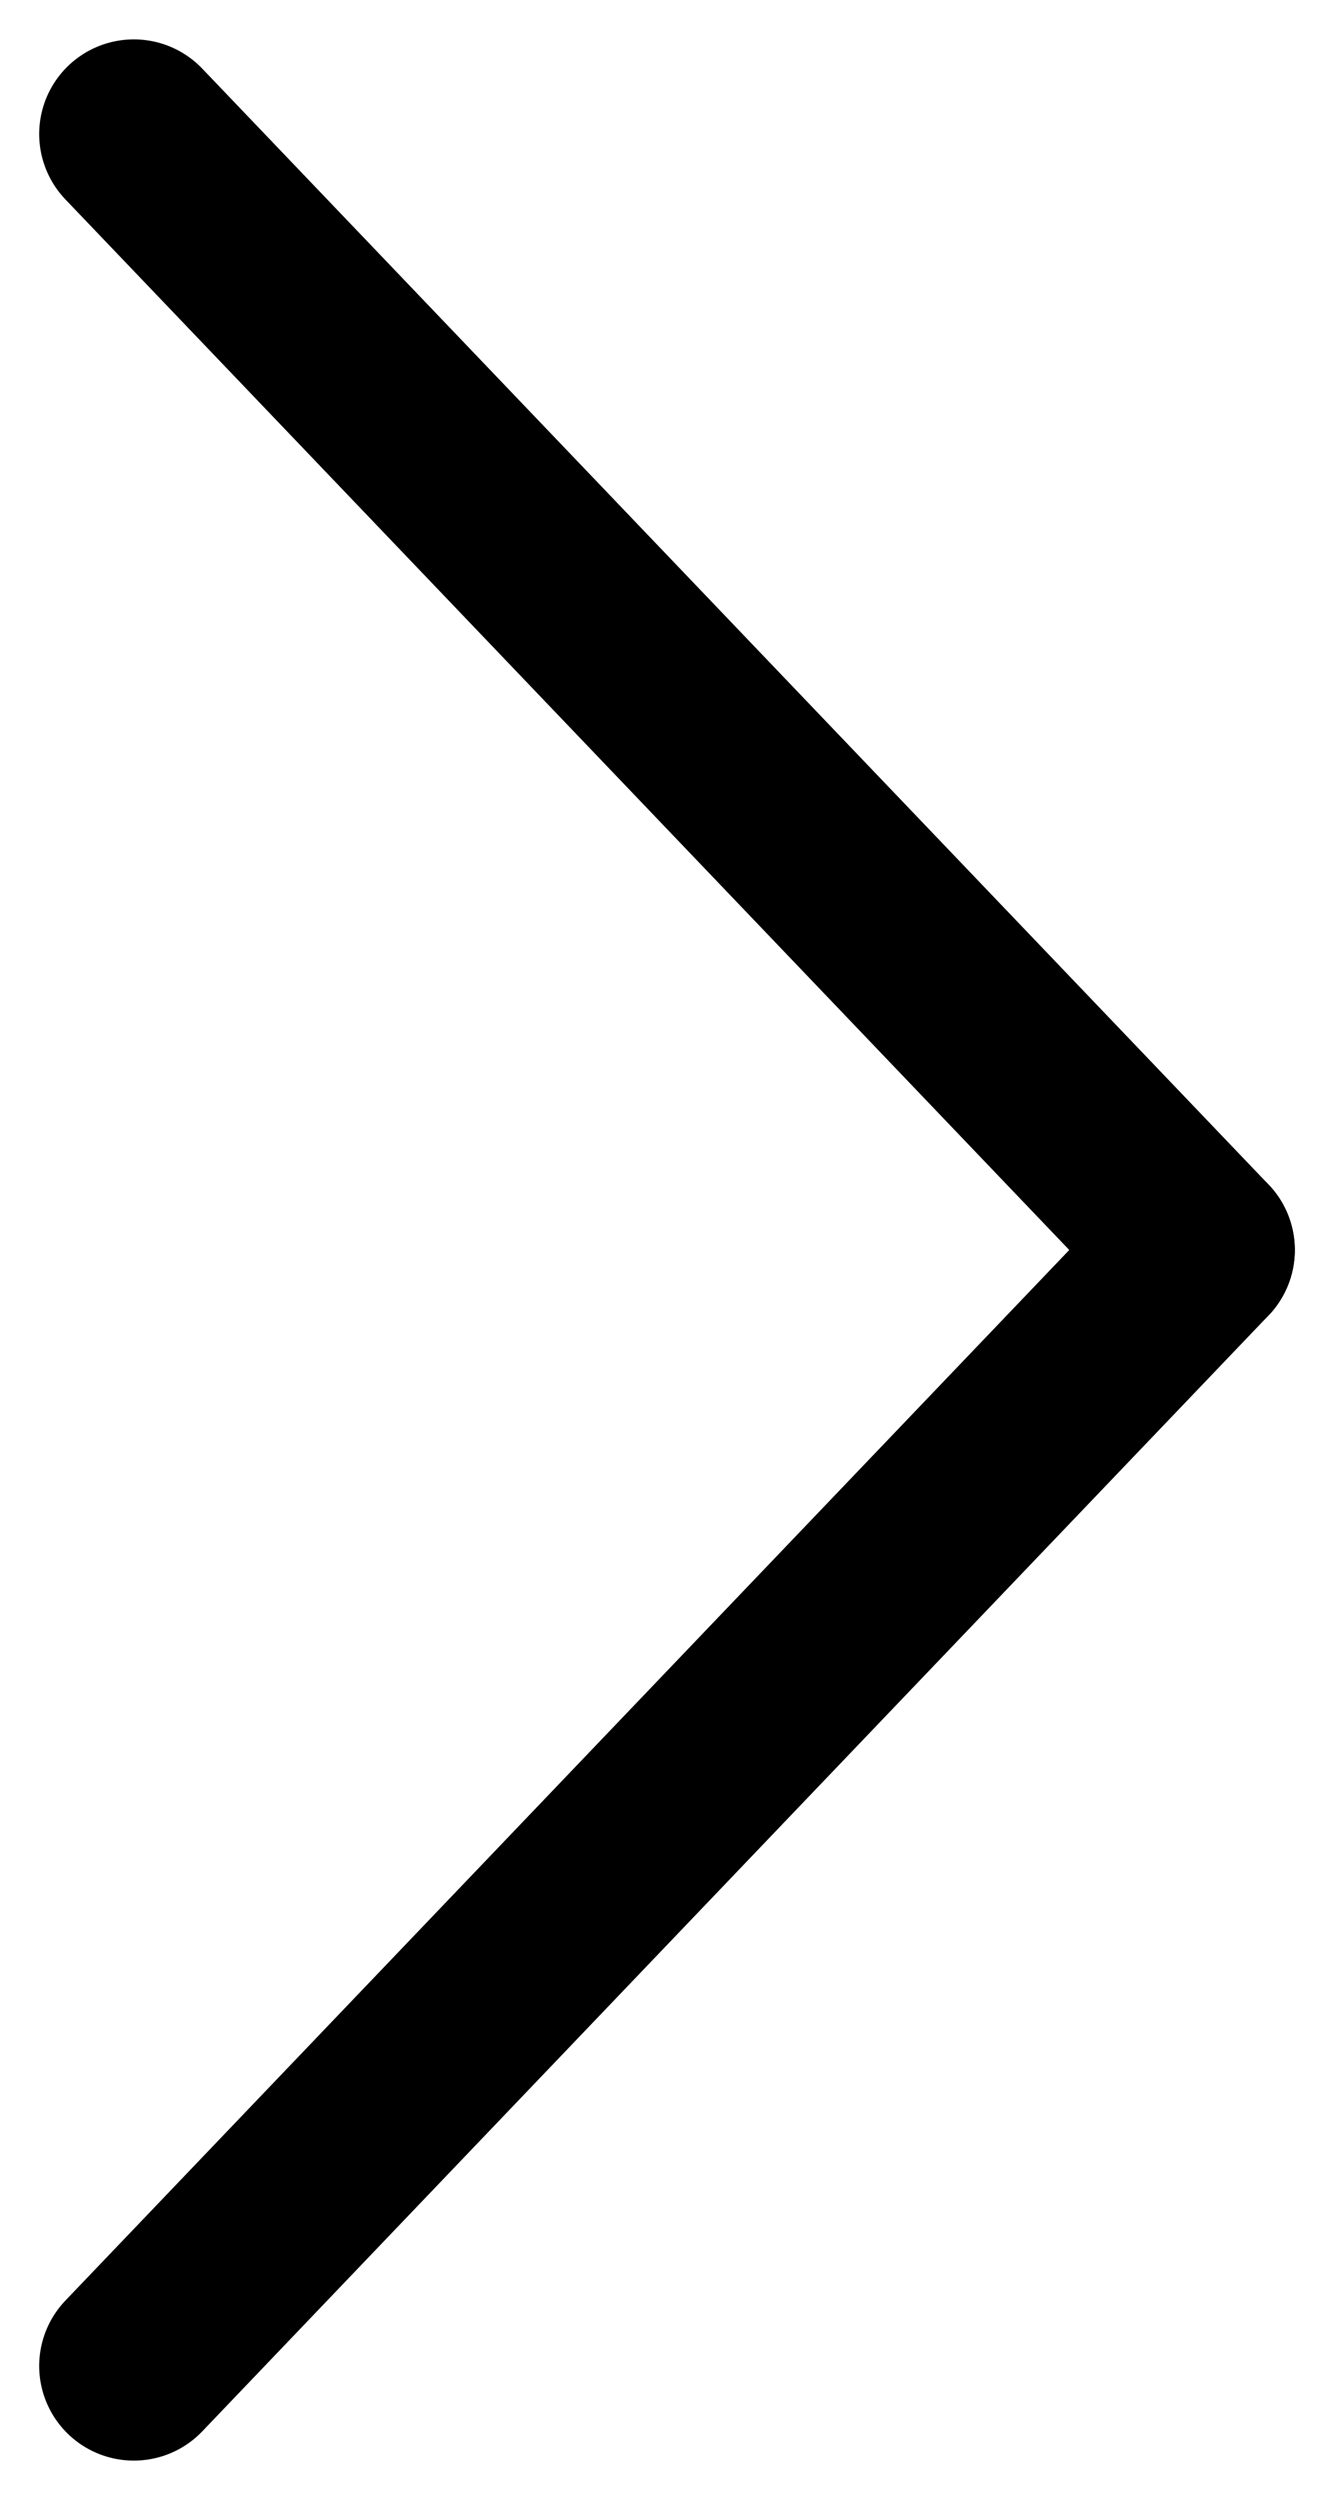 <svg xmlns="http://www.w3.org/2000/svg" width="7.047" height="13.205" viewBox="0 0 7.047 13.205">
  <g id="Gruppe_71" data-name="Gruppe 71" transform="translate(-292.793 573.998) rotate(-90)">
    <g id="Gruppe_70" data-name="Gruppe 70" transform="translate(561.5 293.5)">
      <line id="Linie_128" data-name="Linie 128" x2="5.895" y2="5.633" transform="translate(0)" fill="none" stroke="#000" stroke-linecap="round" stroke-width="1"/>
      <line id="Linie_129" data-name="Linie 129" x1="5.895" y2="5.633" transform="translate(5.895)" fill="none" stroke="#000" stroke-linecap="round" stroke-width="1"/>
    </g>
  </g>
</svg>
